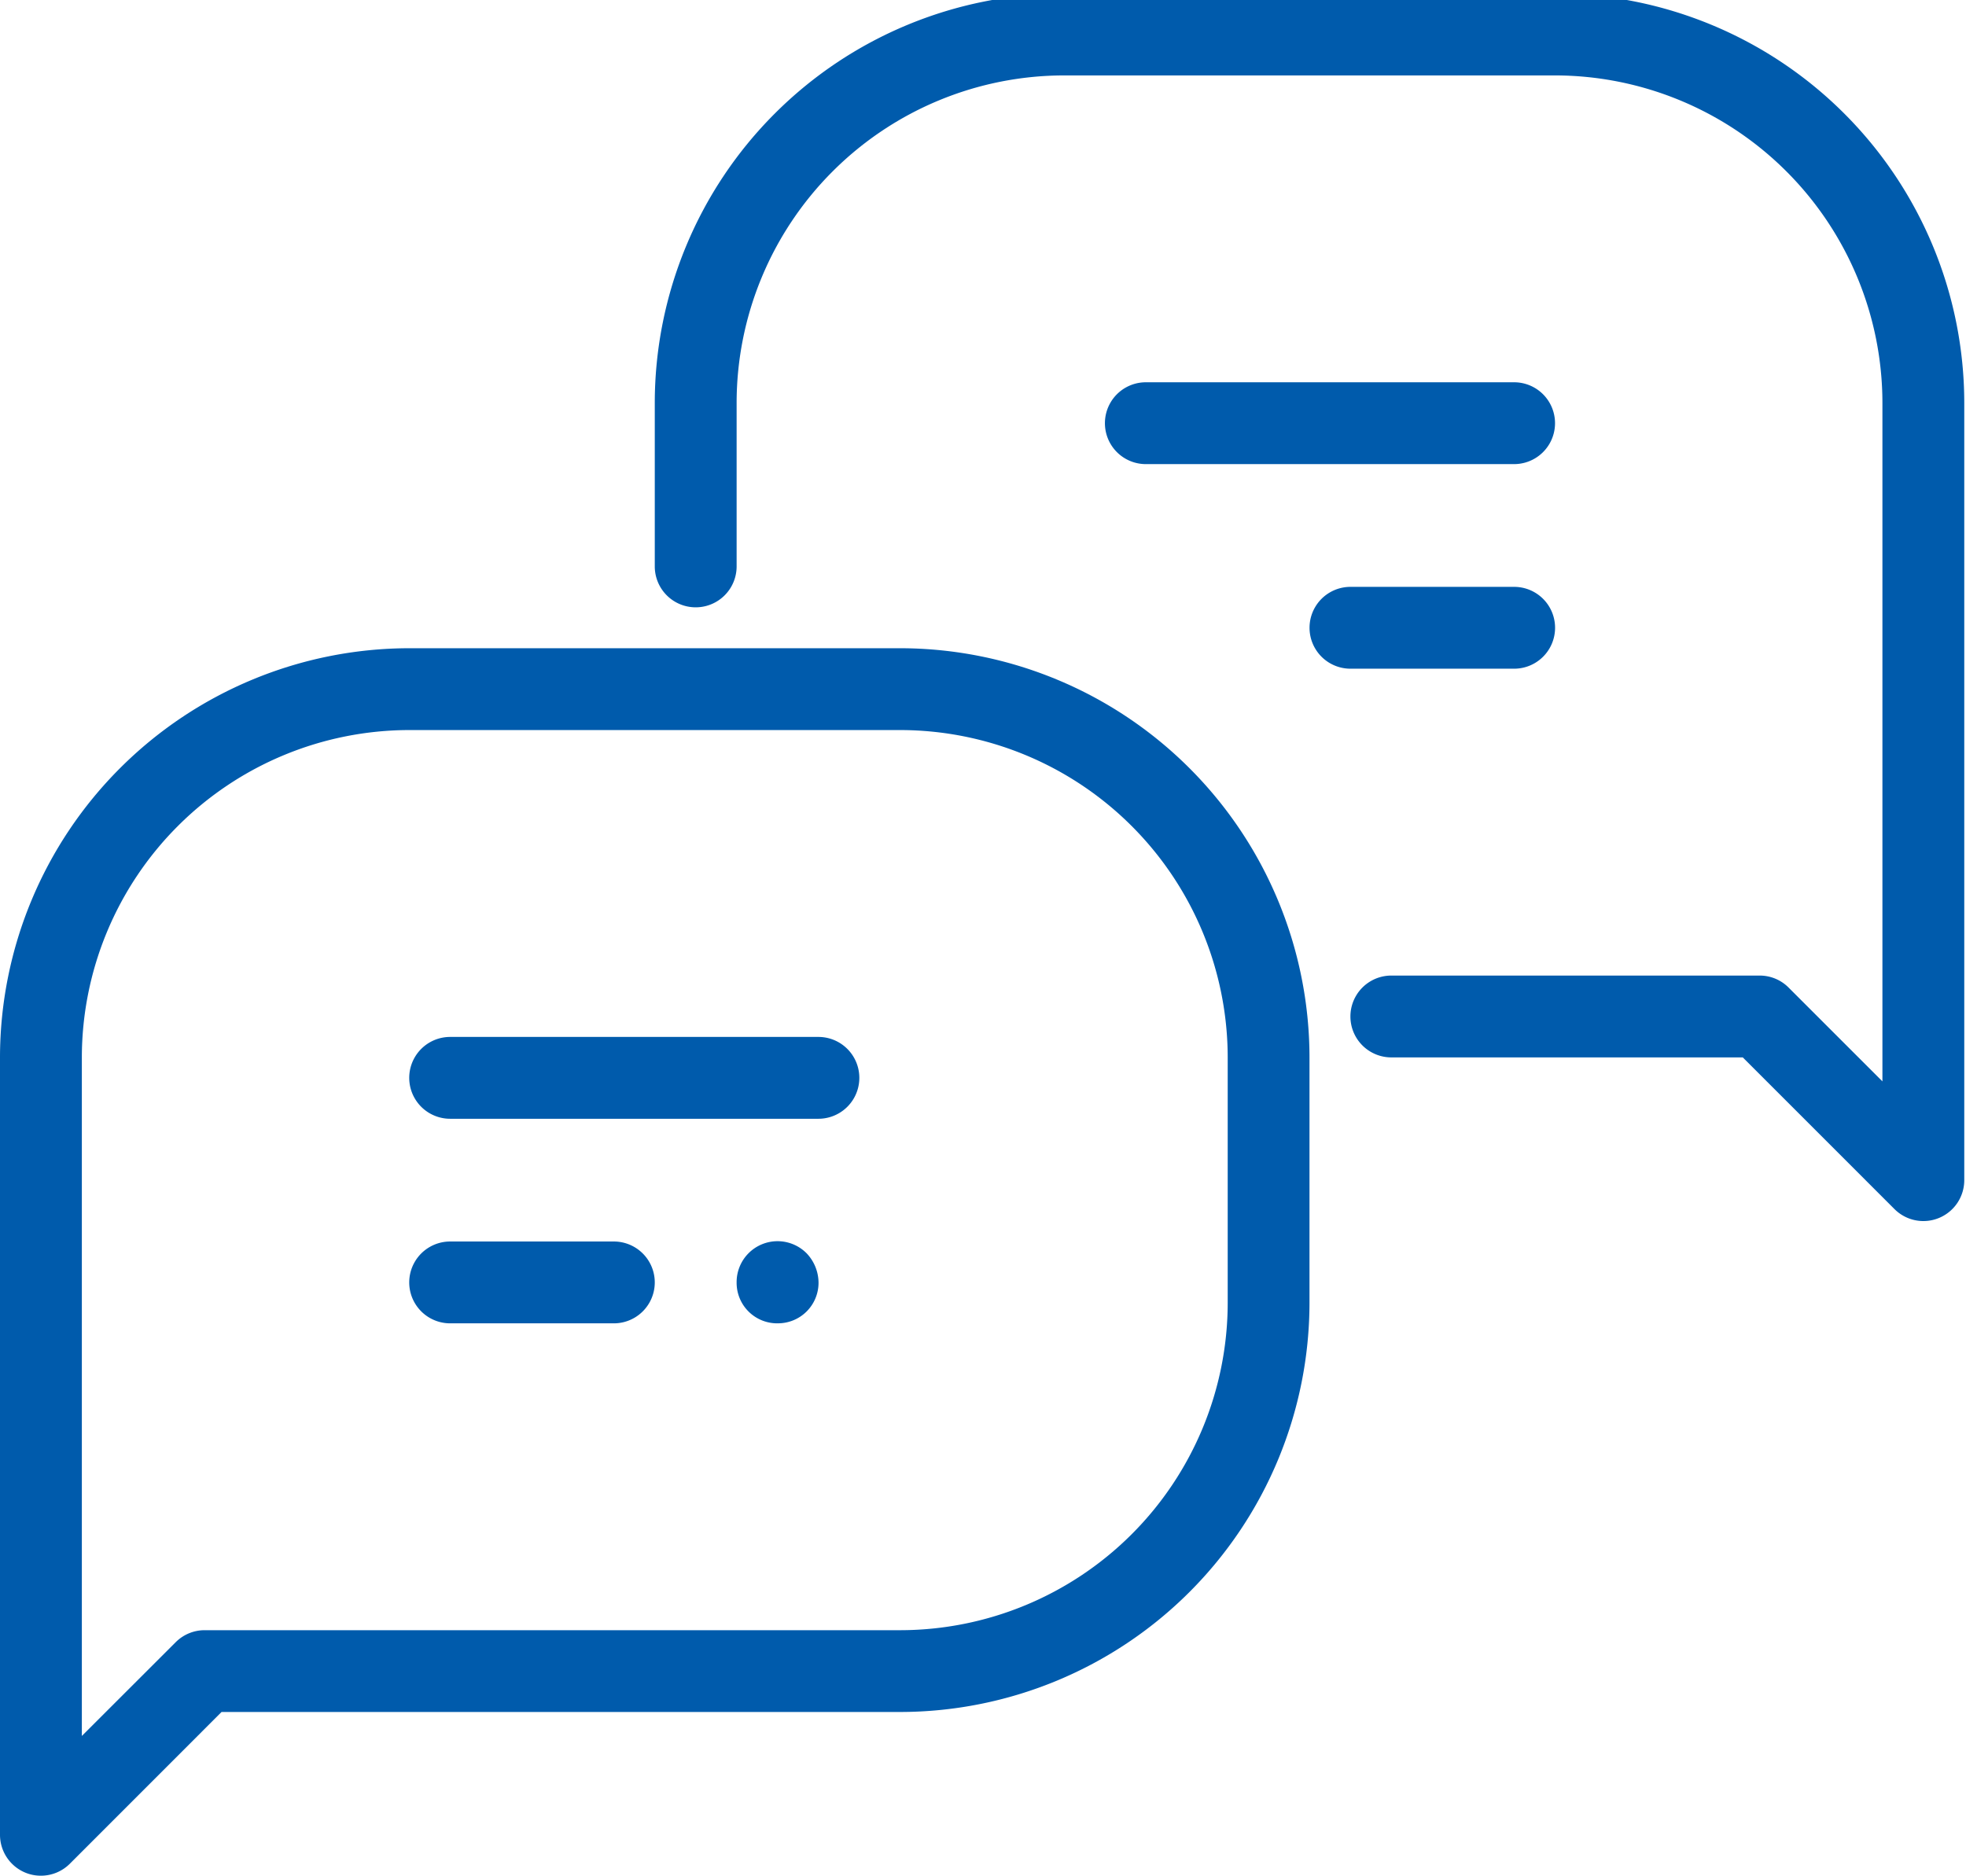 <svg xmlns="http://www.w3.org/2000/svg" width="160" height="152.68" viewBox="0 0 160 152.68"><defs><clipPath id="clip-path"><path id="長方形_422" data-name="長方形 422" fill="#005bac" d="M0 0h160v152.68H0z"/></clipPath></defs><g id="cmn_ico_speech-bubble" clip-path="url(#clip-path)" fill="#005bac"><path id="パス_621" data-name="パス 621" d="M43.3 32.161H13.33a3.33 3.33 0 110-6.661H43.3a3.33 3.33 0 110 6.661" transform="translate(23.305 58.905)"/><path id="パス_622" data-name="パス 622" d="M26.652 37.161H13.33a3.33 3.33 0 110-6.661h13.322a3.33 3.33 0 110 6.661" transform="translate(23.305 70.557)"/><path id="パス_623" data-name="パス 623" d="M21.33 37.132A3.3 3.3 0 0118 33.8a3.331 3.331 0 015.7-2.365 3.5 3.5 0 01.966 2.365 3.3 3.3 0 01-3.33 3.33" transform="translate(41.949 70.586)"/><path id="パス_624" data-name="パス 624" d="M3.33 115.915a3.288 3.288 0 01-1.276-.253A3.332 3.332 0 010 112.584V49.3A33.343 33.343 0 0133.3 16h39.971a33.343 33.343 0 0133.3 33.3v19.988a33.343 33.343 0 01-33.3 33.3h-55.24L5.685 114.939a3.332 3.332 0 01-2.355.976M33.3 22.661A26.675 26.675 0 006.661 49.3v55.239l7.639-7.632a3.322 3.322 0 012.355-.976h56.616a26.675 26.675 0 0026.644-26.643V49.3a26.675 26.675 0 00-26.644-26.639z" transform="translate(0 36.765)"/><path id="パス_625" data-name="パス 625" d="M60.3 16.161H30.33a3.33 3.33 0 010-6.661H60.3a3.33 3.33 0 010 6.661" transform="translate(62.923 21.617)"/><path id="パス_626" data-name="パス 626" d="M48.652 21.161H35.33a3.33 3.33 0 110-6.661h13.322a3.33 3.33 0 010 6.661" transform="translate(74.575 33.27)"/><path id="パス_627" data-name="パス 627" d="M119.245 99.915a3.332 3.332 0 01-2.355-.976l-12.346-12.346h-28.6a3.33 3.33 0 110-6.661h29.974a3.316 3.316 0 012.355.976l7.637 7.637V33.3A26.675 26.675 0 0089.271 6.661H49.3A26.675 26.675 0 0022.661 33.3v13.327a3.33 3.33 0 01-6.661 0V33.3A33.343 33.343 0 0149.3 0h39.971a33.343 33.343 0 0133.3 33.3v63.284a3.327 3.327 0 01-2.055 3.077 3.288 3.288 0 01-1.276.253" transform="translate(37.288 -.522)"/></g></svg>